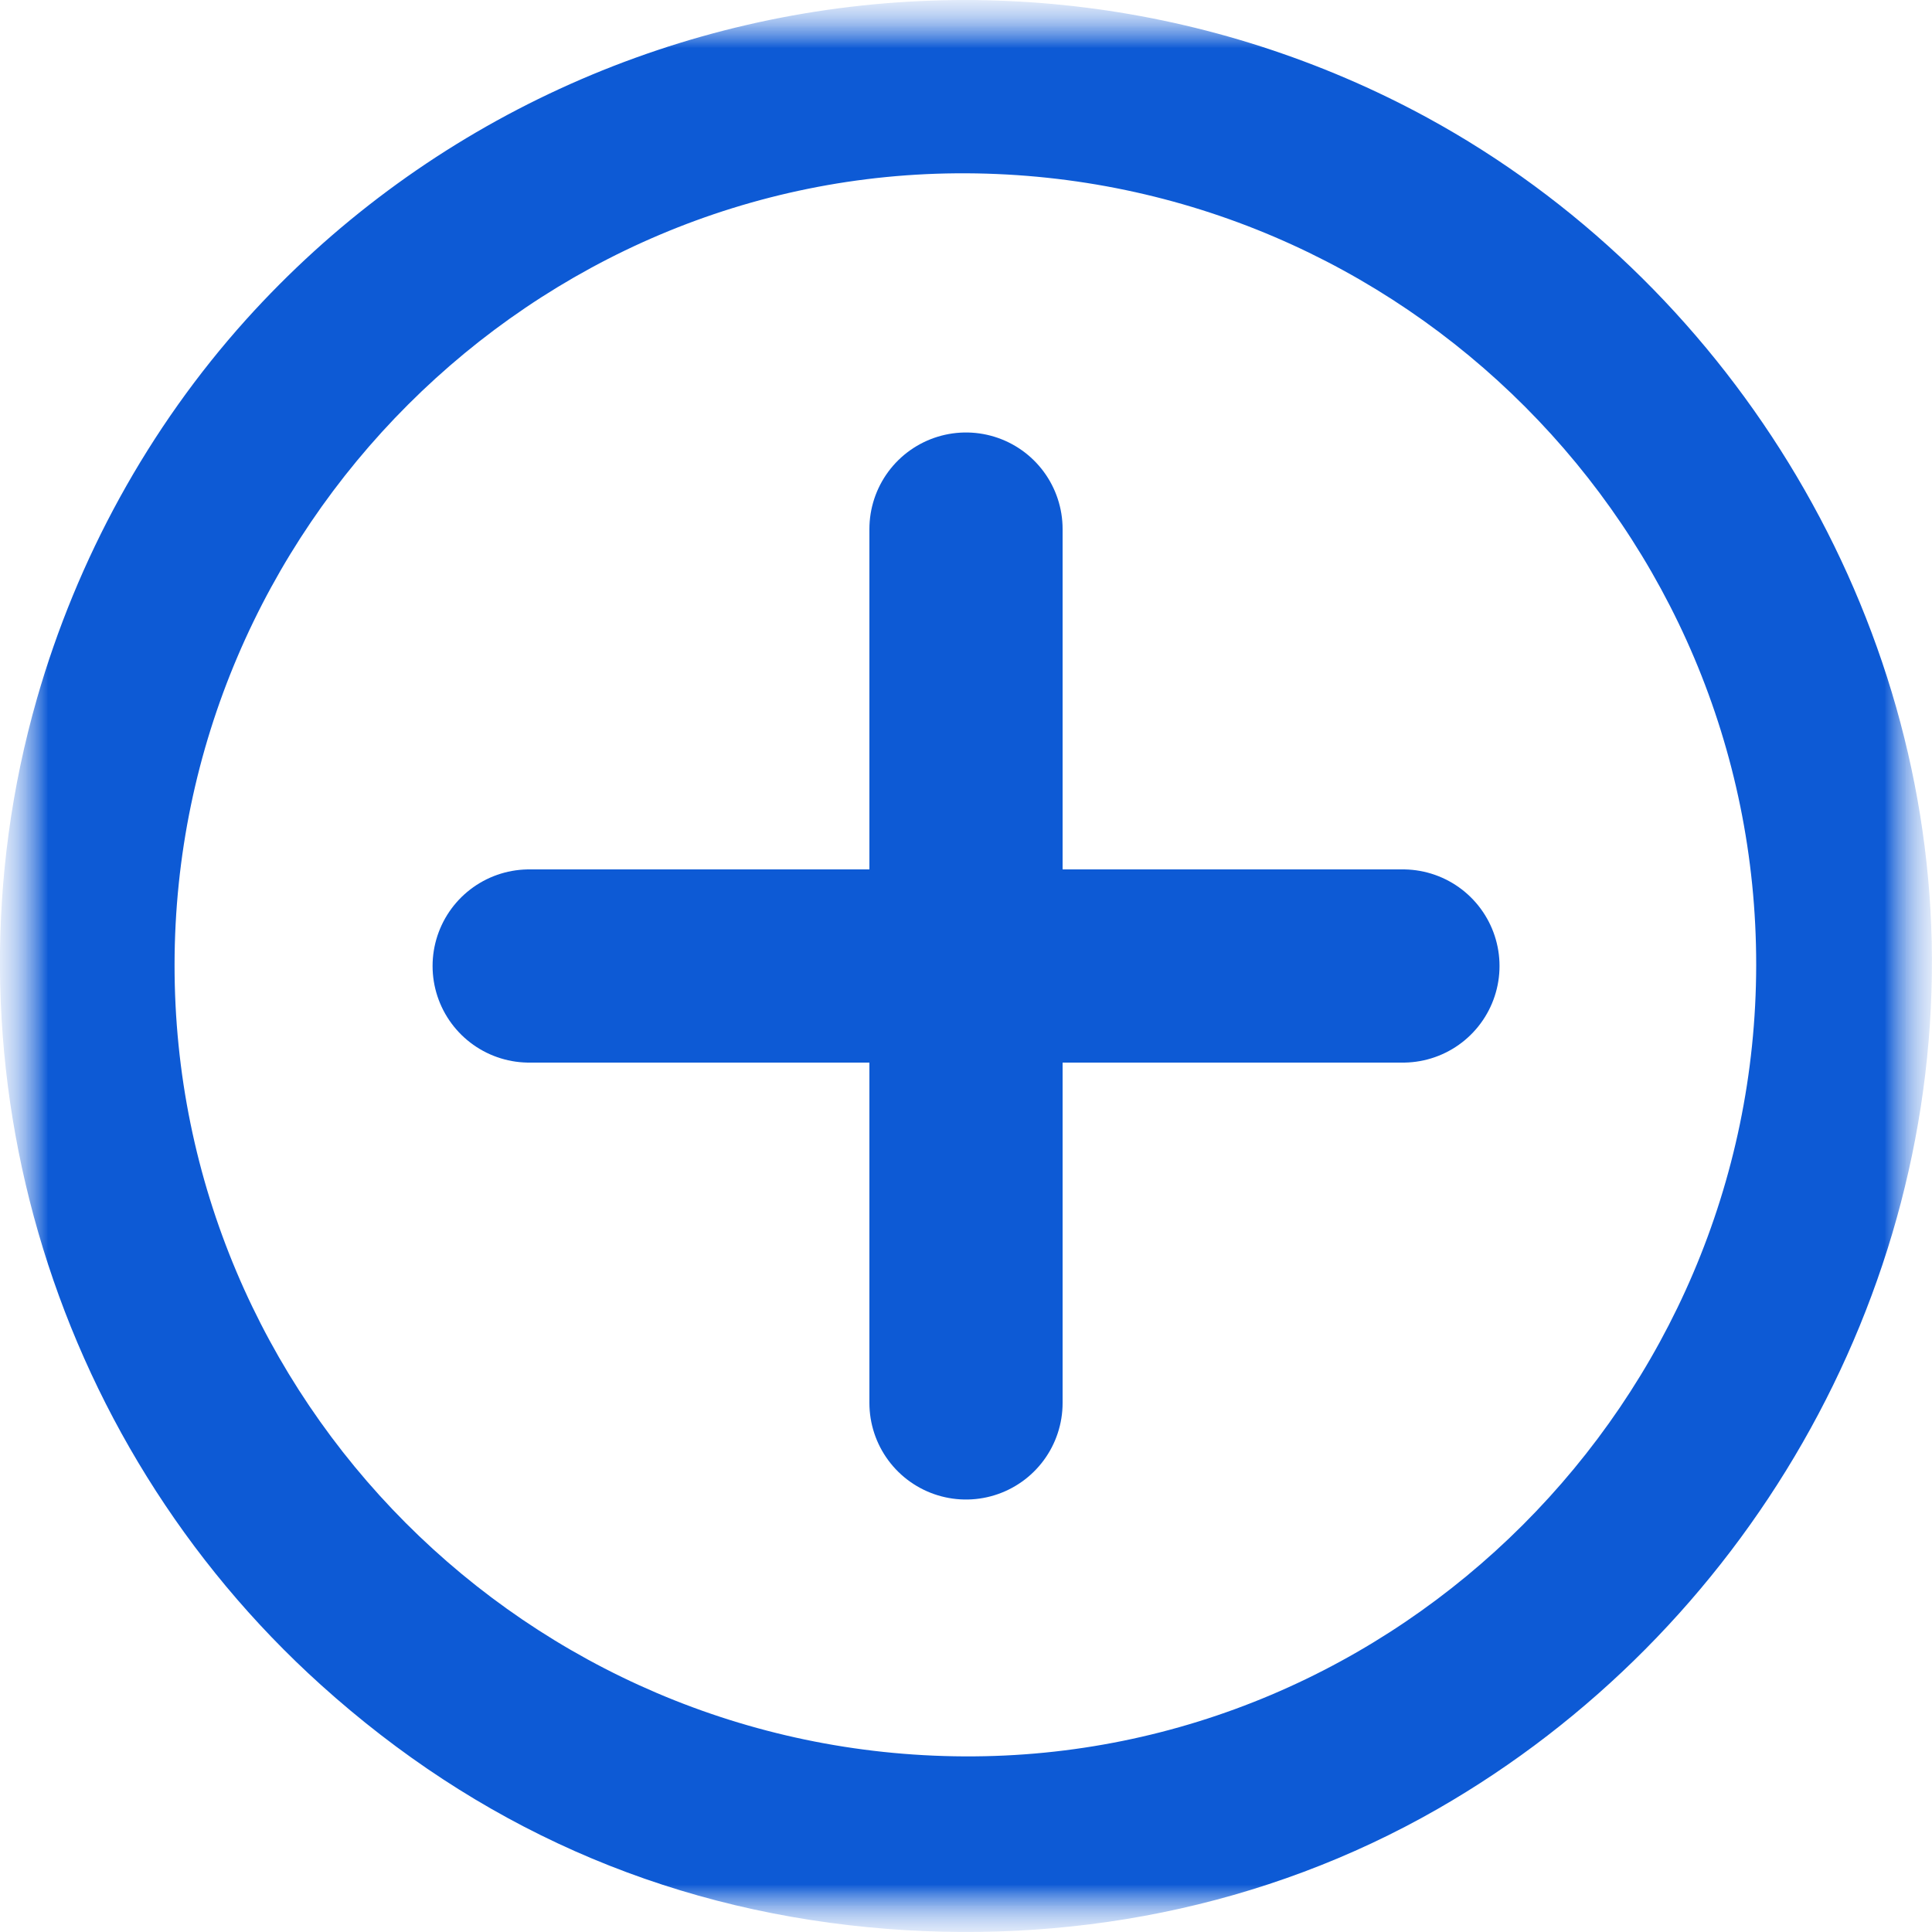 <?xml version="1.0" encoding="UTF-8"?>
<svg xmlns="http://www.w3.org/2000/svg" width="20" height="20" viewBox="0 0 20 20" fill="none">
  <g clip-path="url(#clip0_202_34)">
    <mask id="mask0_202_34" style="mask-type:luminance" maskUnits="userSpaceOnUse" x="0" y="0" width="20" height="20">
      <path d="M20 0H0V20H20V0Z" fill="white"></path>
    </mask>
    <g mask="url(#mask0_202_34)">
      <mask id="mask1_202_34" style="mask-type:luminance" maskUnits="userSpaceOnUse" x="0" y="0" width="20" height="20">
        <path d="M20 0H0V20H20V0Z" fill="white"></path>
      </mask>
      <g mask="url(#mask1_202_34)">
        <mask id="mask2_202_34" style="mask-type:luminance" maskUnits="userSpaceOnUse" x="0" y="0" width="20" height="20">
          <path d="M20 0H0V20H20V0Z" fill="white"></path>
        </mask>
        <g mask="url(#mask2_202_34)">
          <path d="M9.41 0.017C10.623 -0.053 11.859 0.096 13.057 0.482C13.65 0.673 14.226 0.919 14.773 1.217C17.864 2.901 19.92 6.221 19.997 9.75C20.077 13.428 18.059 16.904 14.883 18.726C13.093 19.752 11.037 20.148 8.99 19.951C6.832 19.742 4.934 18.895 3.322 17.442C0.492 14.891 -0.67 10.907 0.382 7.234C0.798 5.782 1.537 4.432 2.547 3.309C4.341 1.317 6.824 0.167 9.41 0.017ZM18.18 9.99C18.184 5.487 14.523 1.816 10.005 1.794C5.515 1.772 1.811 5.472 1.807 9.986C1.803 14.489 5.464 18.16 9.982 18.182C14.472 18.204 18.176 14.504 18.18 9.99Z" fill="#0D5AD5"></path>
        </g>
      </g>
      <path d="M10 5.477V14.523" stroke="#0D5AD5" stroke-width="2" stroke-linecap="round"></path>
      <path d="M14.523 10H5.478" stroke="#0D5AD5" stroke-width="2" stroke-linecap="round"></path>
    </g>
  </g>
  <defs>
    <clipPath id="clip0_202_34">
      <rect width="20" height="20" fill="white"></rect>
    </clipPath>
  </defs>
</svg>
